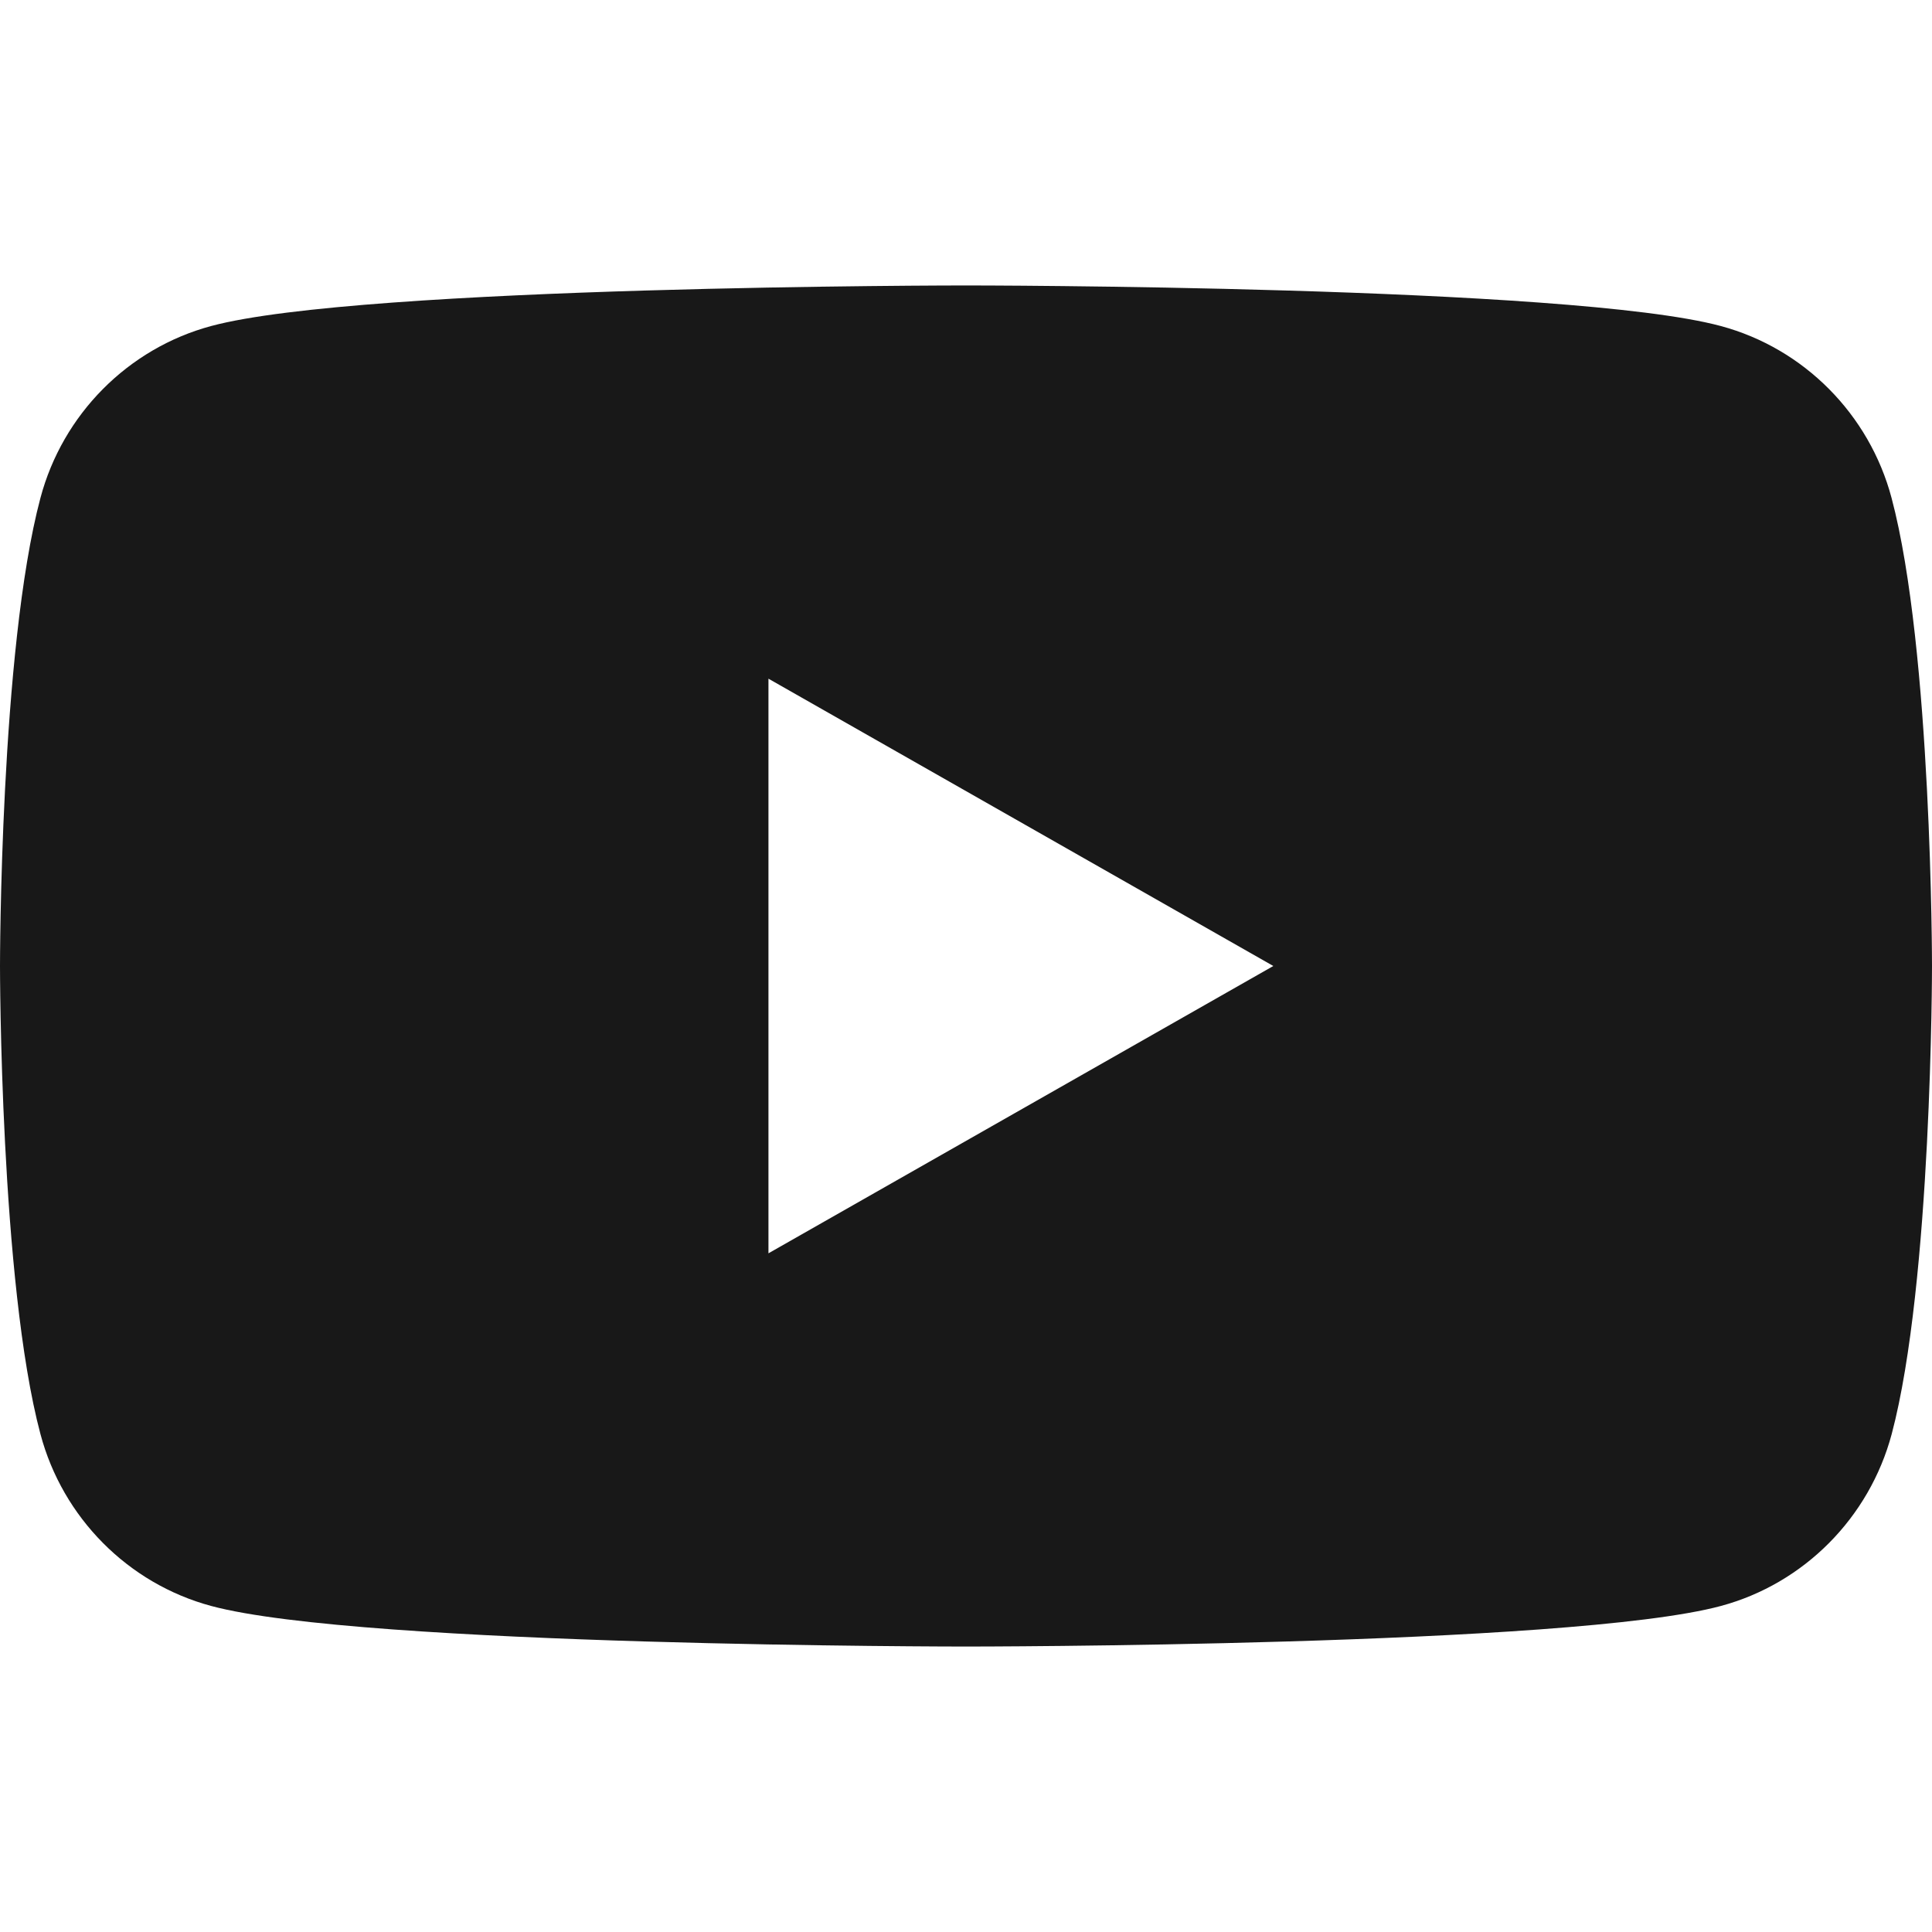 <svg width="28" height="28" viewBox="0 0 28 28" fill="none" xmlns="http://www.w3.org/2000/svg">
<g clip-path="url(#clip0_20_5)">
<path d="M27.414 7.217C27.092 6.005 26.144 5.049 24.939 4.725C22.756 4.137 14 4.137 14 4.137C14 4.137 5.244 4.137 3.06 4.725C1.856 5.049 0.908 6.004 0.586 7.217C0 9.415 0 14 0 14C0 14 0 18.585 0.586 20.783C0.908 21.995 1.856 22.951 3.061 23.275C5.244 23.863 14 23.863 14 23.863C14 23.863 22.756 23.863 24.94 23.275C26.144 22.951 27.092 21.996 27.416 20.783C28 18.585 28 14 28 14C28 14 28 9.415 27.414 7.217ZM11.137 18.164V9.836L18.454 14L11.137 18.164Z" fill="#181818"/>
</g>
<defs>
<clipPath id="clip0_20_5">
<rect width="28" height="28" fill="white"/>
</clipPath>
</defs>
</svg>
